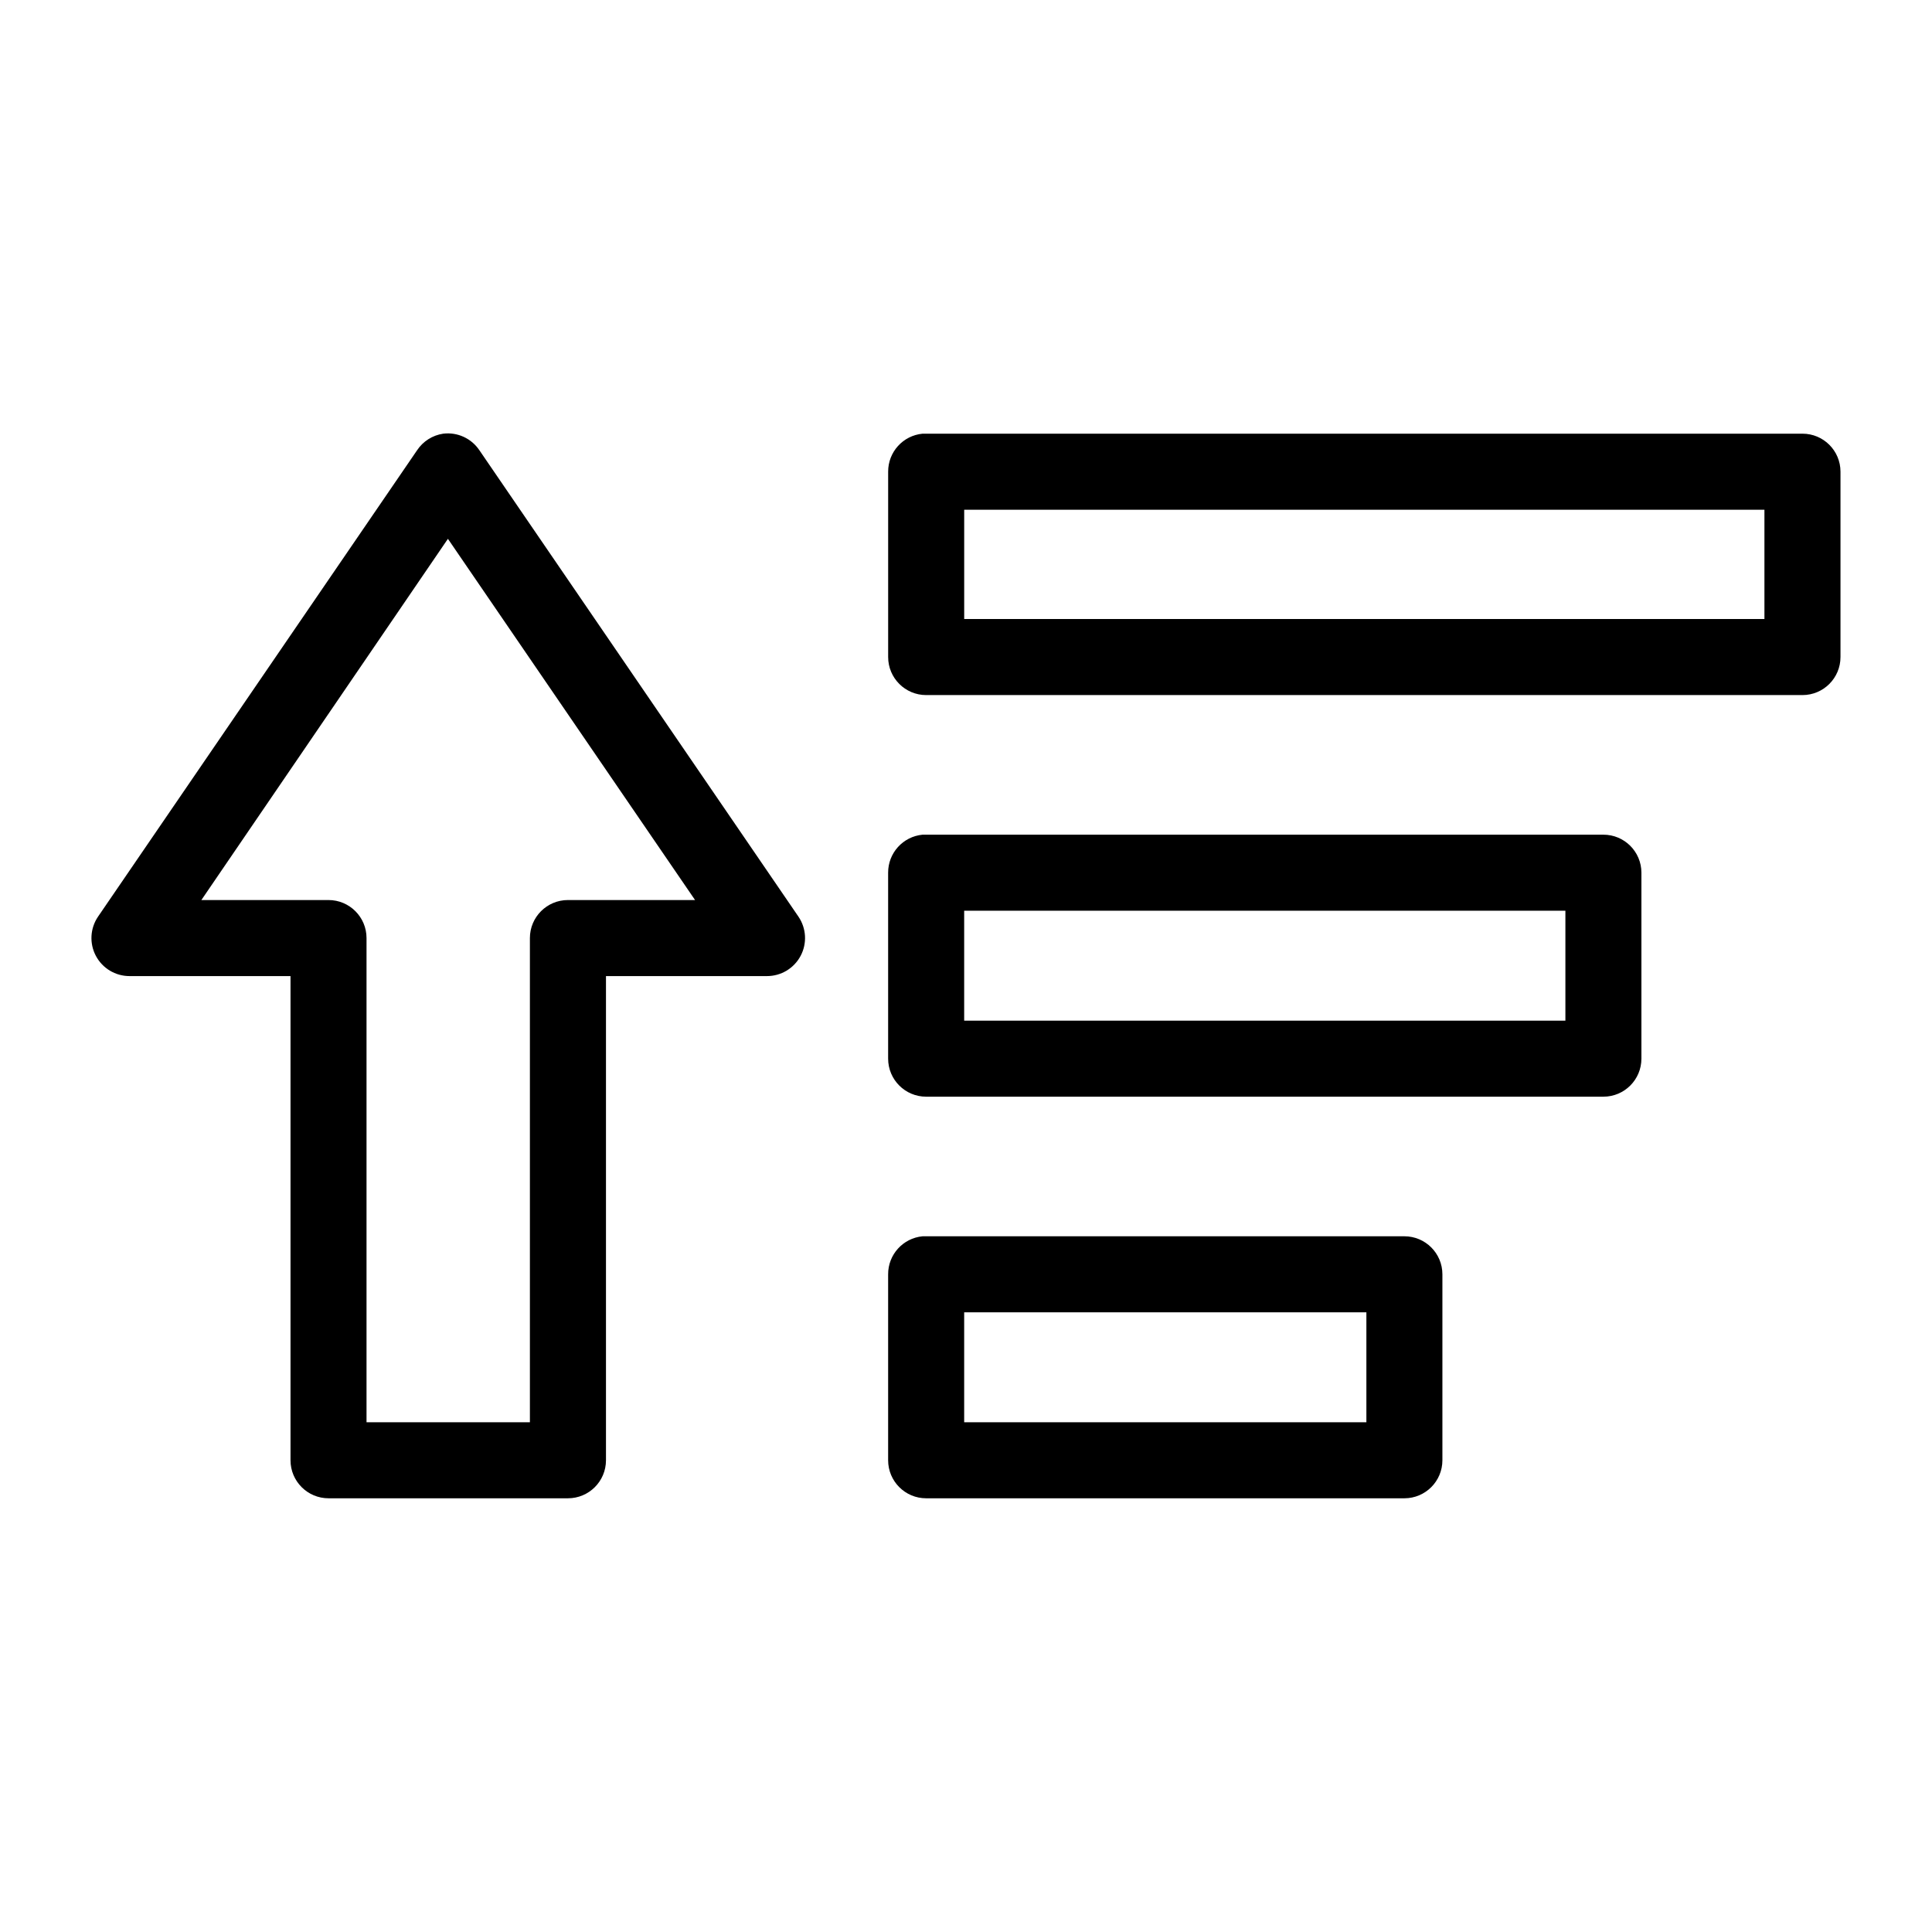 <?xml version="1.0" encoding="UTF-8"?>
<!-- Uploaded to: ICON Repo, www.iconrepo.com, Generator: ICON Repo Mixer Tools -->
<svg fill="#000000" width="800px" height="800px" version="1.1" viewBox="144 144 512 512" xmlns="http://www.w3.org/2000/svg">
 <path d="m261.45 258.93c-2.828 0.418-5.348 2.019-6.926 4.406l-84.547 123.59c-2.098 3.09-2.32 7.086-0.57 10.387 1.75 3.301 5.18 5.363 8.918 5.359h42.664v128.31c0 5.566 4.512 10.078 10.078 10.078h63.445c5.566 0 10.078-4.512 10.078-10.078v-128.31h42.668c3.734 0.004 7.164-2.059 8.914-5.359 1.75-3.301 1.527-7.297-0.57-10.387l-84.547-123.59c-2.113-3.164-5.828-4.871-9.605-4.406zm127.05 0c-5.191 0.488-9.152 4.859-9.129 10.074v49.121c0 5.566 4.512 10.078 10.074 10.078h232.23c5.562 0 10.074-4.512 10.074-10.078v-49.121c0-5.566-4.512-10.074-10.074-10.074h-232.23c-0.312-0.016-0.629-0.016-0.945 0zm11.023 20.152h212.07v28.969h-212.07zm-136.82 7.711 65.496 95.727h-33.695c-5.562 0-10.074 4.512-10.074 10.074v128.32h-43.297v-128.32c0-5.562-4.512-10.074-10.074-10.074h-33.695zm125.79 78.406c-5.191 0.492-9.152 4.863-9.129 10.078v49.277c0 5.566 4.512 10.078 10.074 10.078h179.48c5.562 0 10.074-4.512 10.074-10.078v-49.277c0-5.566-4.512-10.078-10.074-10.078h-179.48c-0.312-0.016-0.629-0.016-0.945 0zm11.023 20.152h159.33v29.129h-159.33zm-11.023 86.277c-5.191 0.492-9.152 4.863-9.129 10.078v49.277c0 5.566 4.512 10.078 10.074 10.078h126.74c5.562 0 10.074-4.512 10.074-10.078v-49.277c0-5.566-4.512-10.078-10.074-10.078h-126.74c-0.312-0.012-0.629-0.012-0.945 0zm11.023 20.152h106.59v29.129h-106.59z"/>
</svg>